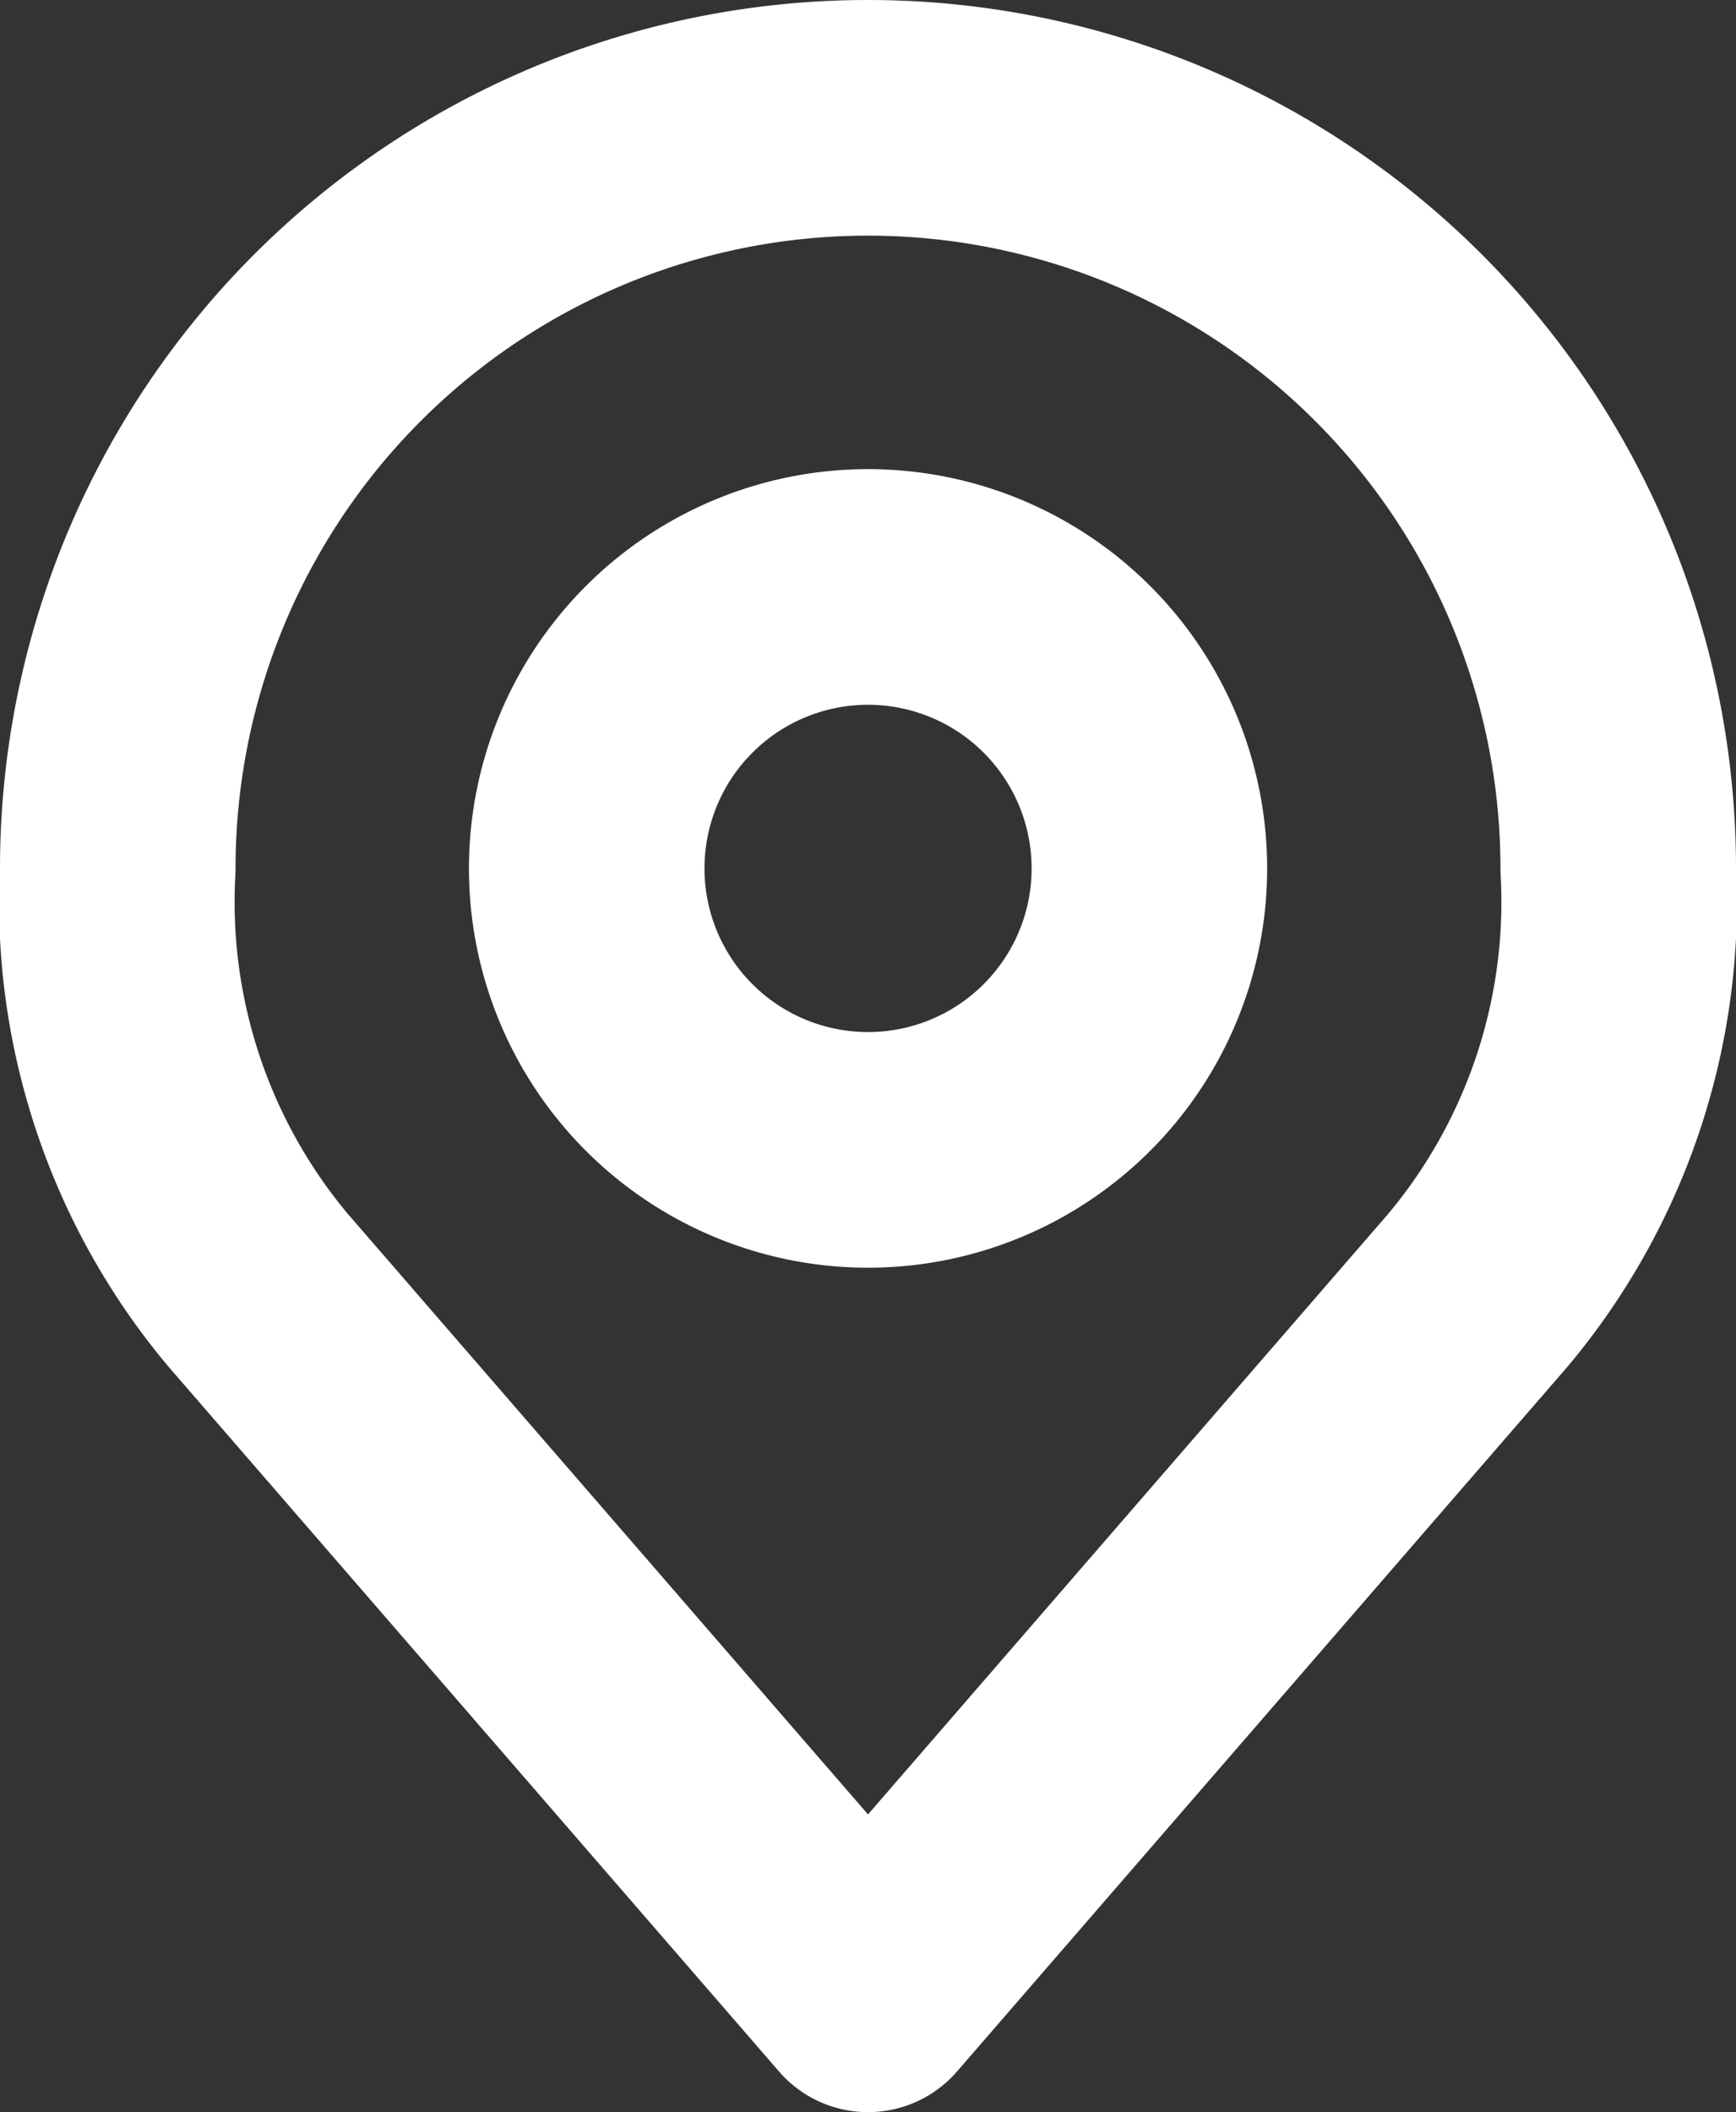 <?xml version="1.0" encoding="UTF-8"?> <svg xmlns="http://www.w3.org/2000/svg" width="36.852" height="44.815" viewBox="0 0 36.852 44.815"><rect x="0" y="0" width="36.852" height="44.815" fill="#333333" stroke="none"/><g id="Icon_akar-location" data-name="Icon akar-location" transform="translate(2.5 2.5)"><path id="Path_243" data-name="Path 243" d="M25.445,16.472A5.972,5.972,0,1,1,19.472,10.5,5.972,5.972,0,0,1,25.445,16.472Z" transform="translate(-3.546 -0.546)" fill="none" stroke="#fff" stroke-linecap="round" stroke-linejoin="round" stroke-width="5"></path><path id="Path_244" data-name="Path 244" d="M21.926,3A15.926,15.926,0,0,0,6,18.926a12.817,12.817,0,0,0,2.986,8.958l12.94,14.931,12.94-14.931a12.817,12.817,0,0,0,2.986-8.958A15.926,15.926,0,0,0,21.926,3Z" transform="translate(-6 -3)" fill="none" stroke="#fff" stroke-linecap="round" stroke-linejoin="round" stroke-width="5"></path></g></svg> 